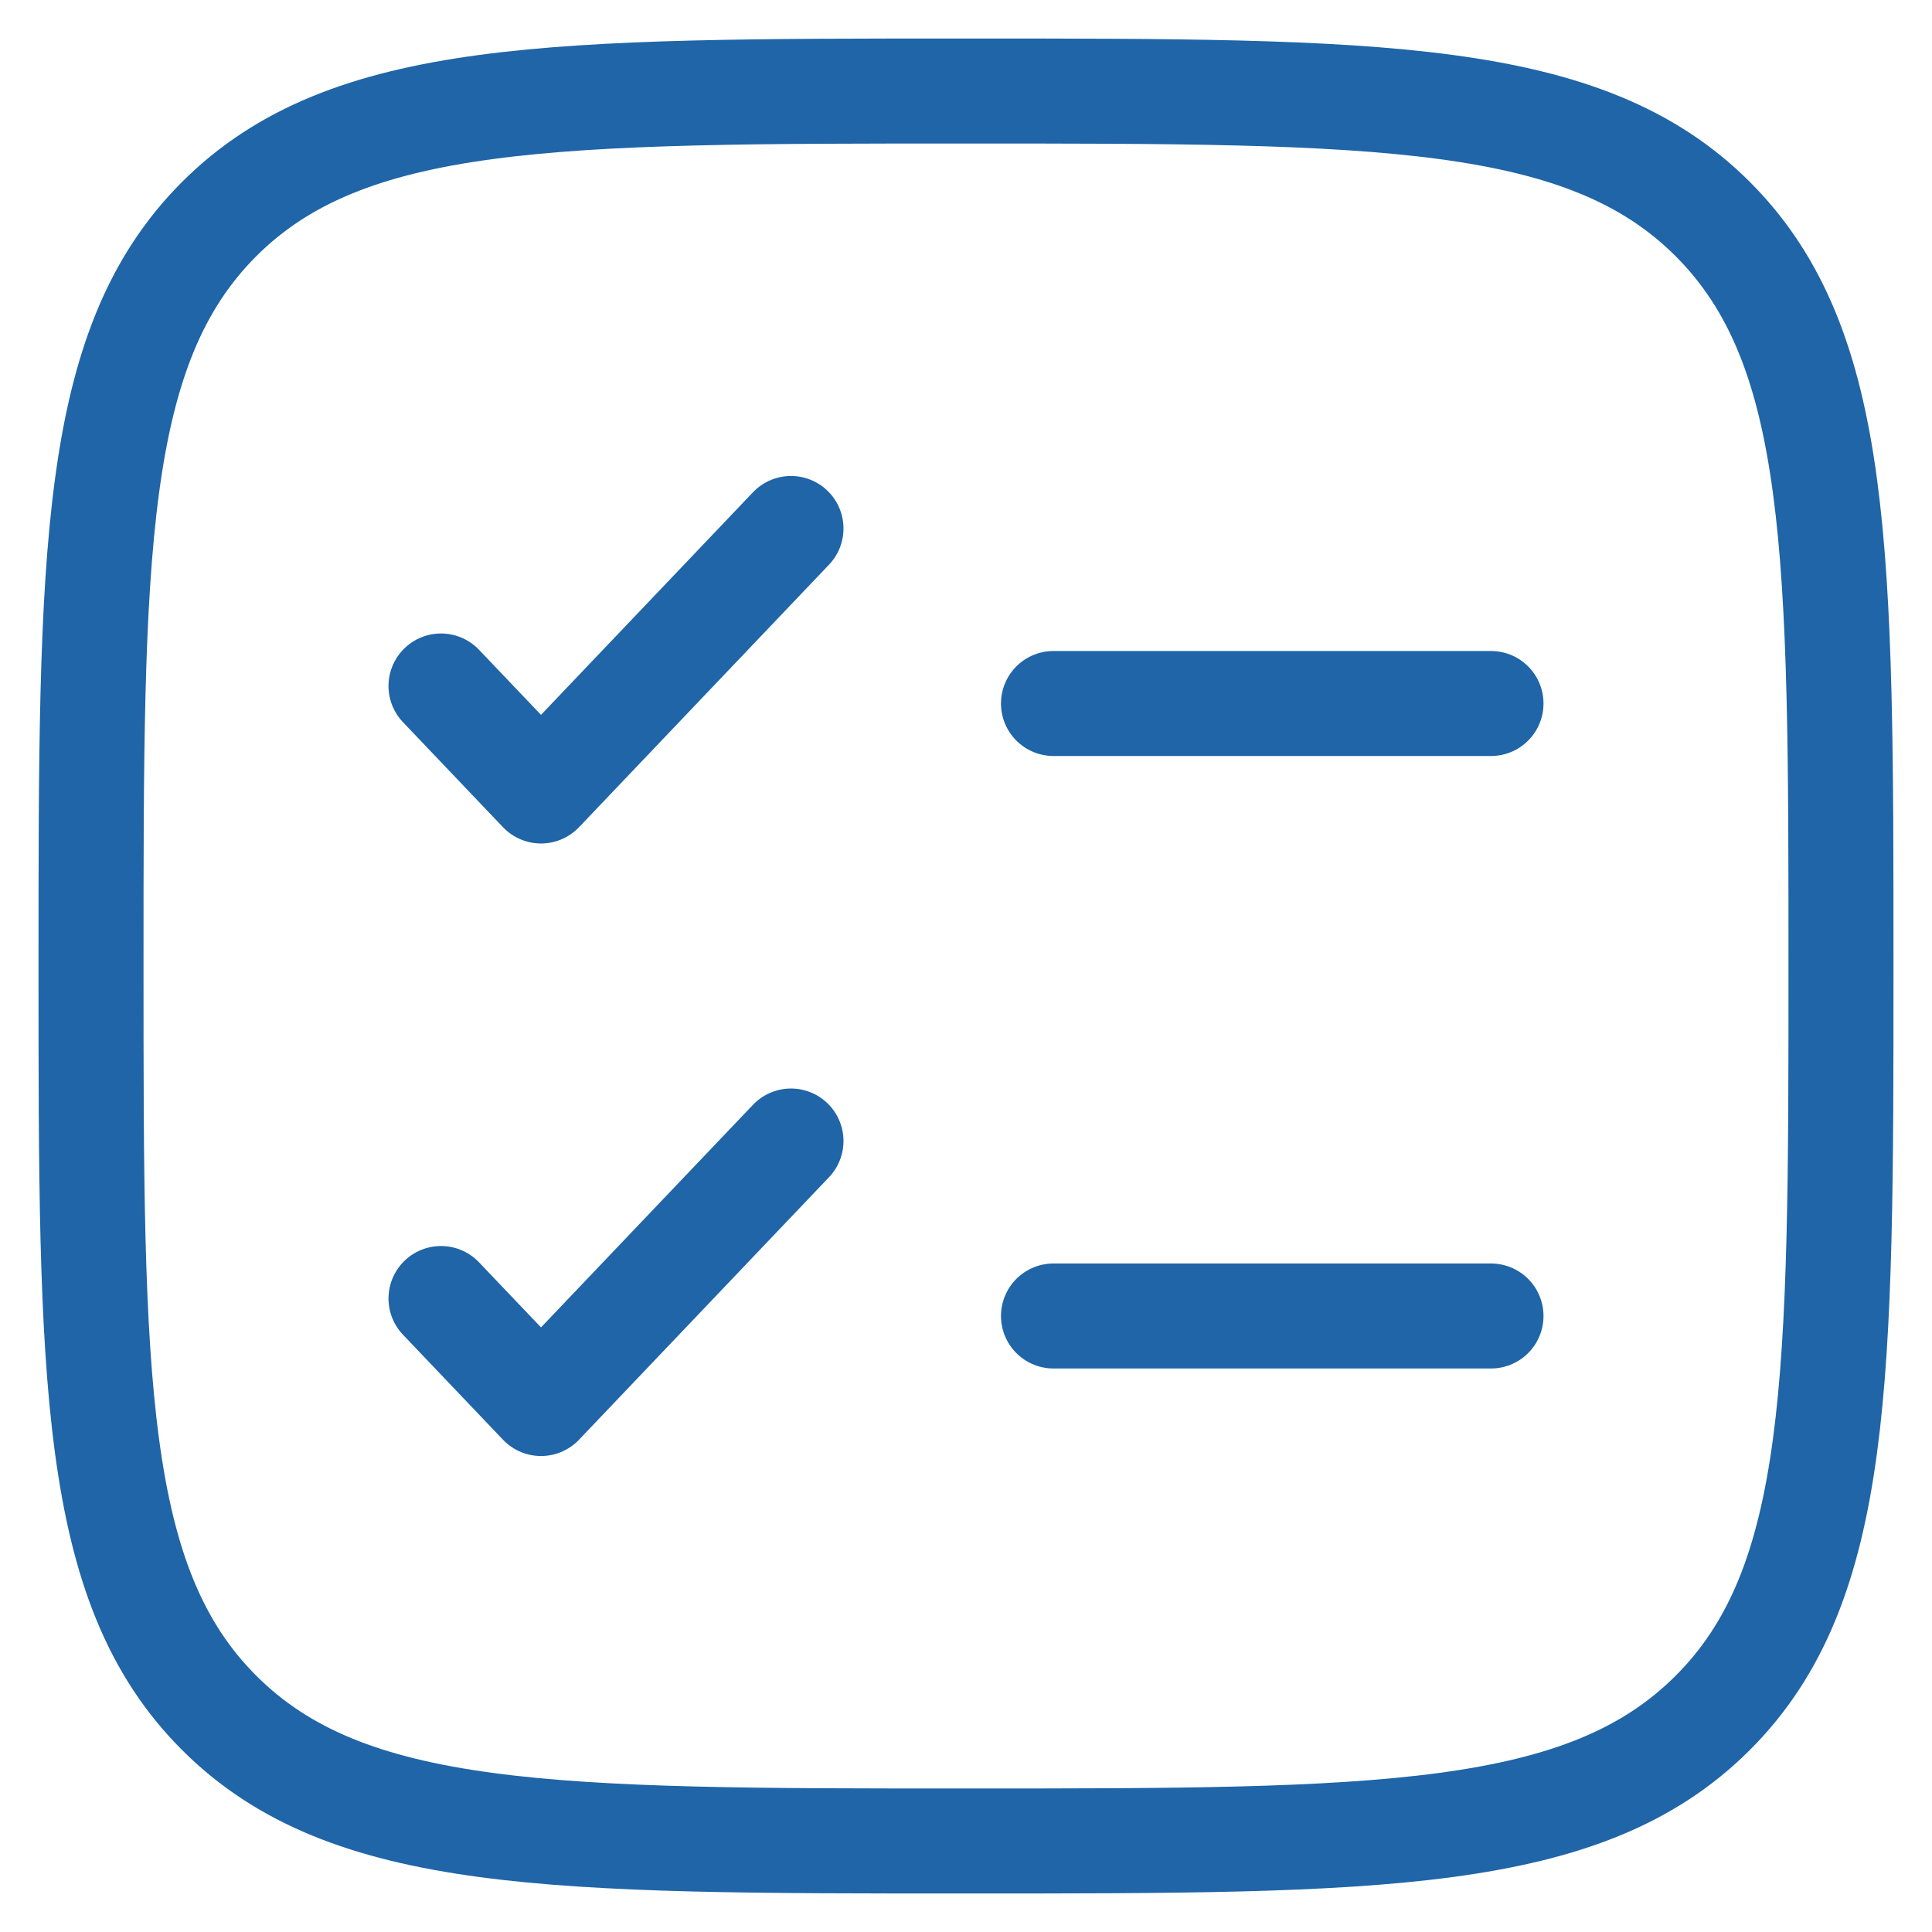 <svg width="46" height="46" viewBox="0 0 46 46" fill="none" xmlns="http://www.w3.org/2000/svg">
<path d="M2.167 23C2.167 13.179 2.167 8.269 5.217 5.217C8.271 2.167 13.179 2.167 23 2.167C32.821 2.167 37.731 2.167 40.781 5.217C43.833 8.271 43.833 13.179 43.833 23C43.833 32.821 43.833 37.731 40.781 40.781C37.733 43.833 32.821 43.833 23 43.833C13.179 43.833 8.269 43.833 5.217 40.781C2.167 37.733 2.167 32.821 2.167 23Z" stroke="#1F65A7" stroke-width="2.5"/>
<path d="M10.5 30.917L12.881 33.417L18.833 27.167M10.5 16.333L12.881 18.833L18.833 12.583" stroke="#1F65A7" stroke-width="2.5" stroke-linecap="round" stroke-linejoin="round"/>
<path d="M25.083 16.75H35.5M25.083 31.333H35.5" stroke="#1F65A7" stroke-width="2.5" stroke-linecap="round"/>
</svg>
